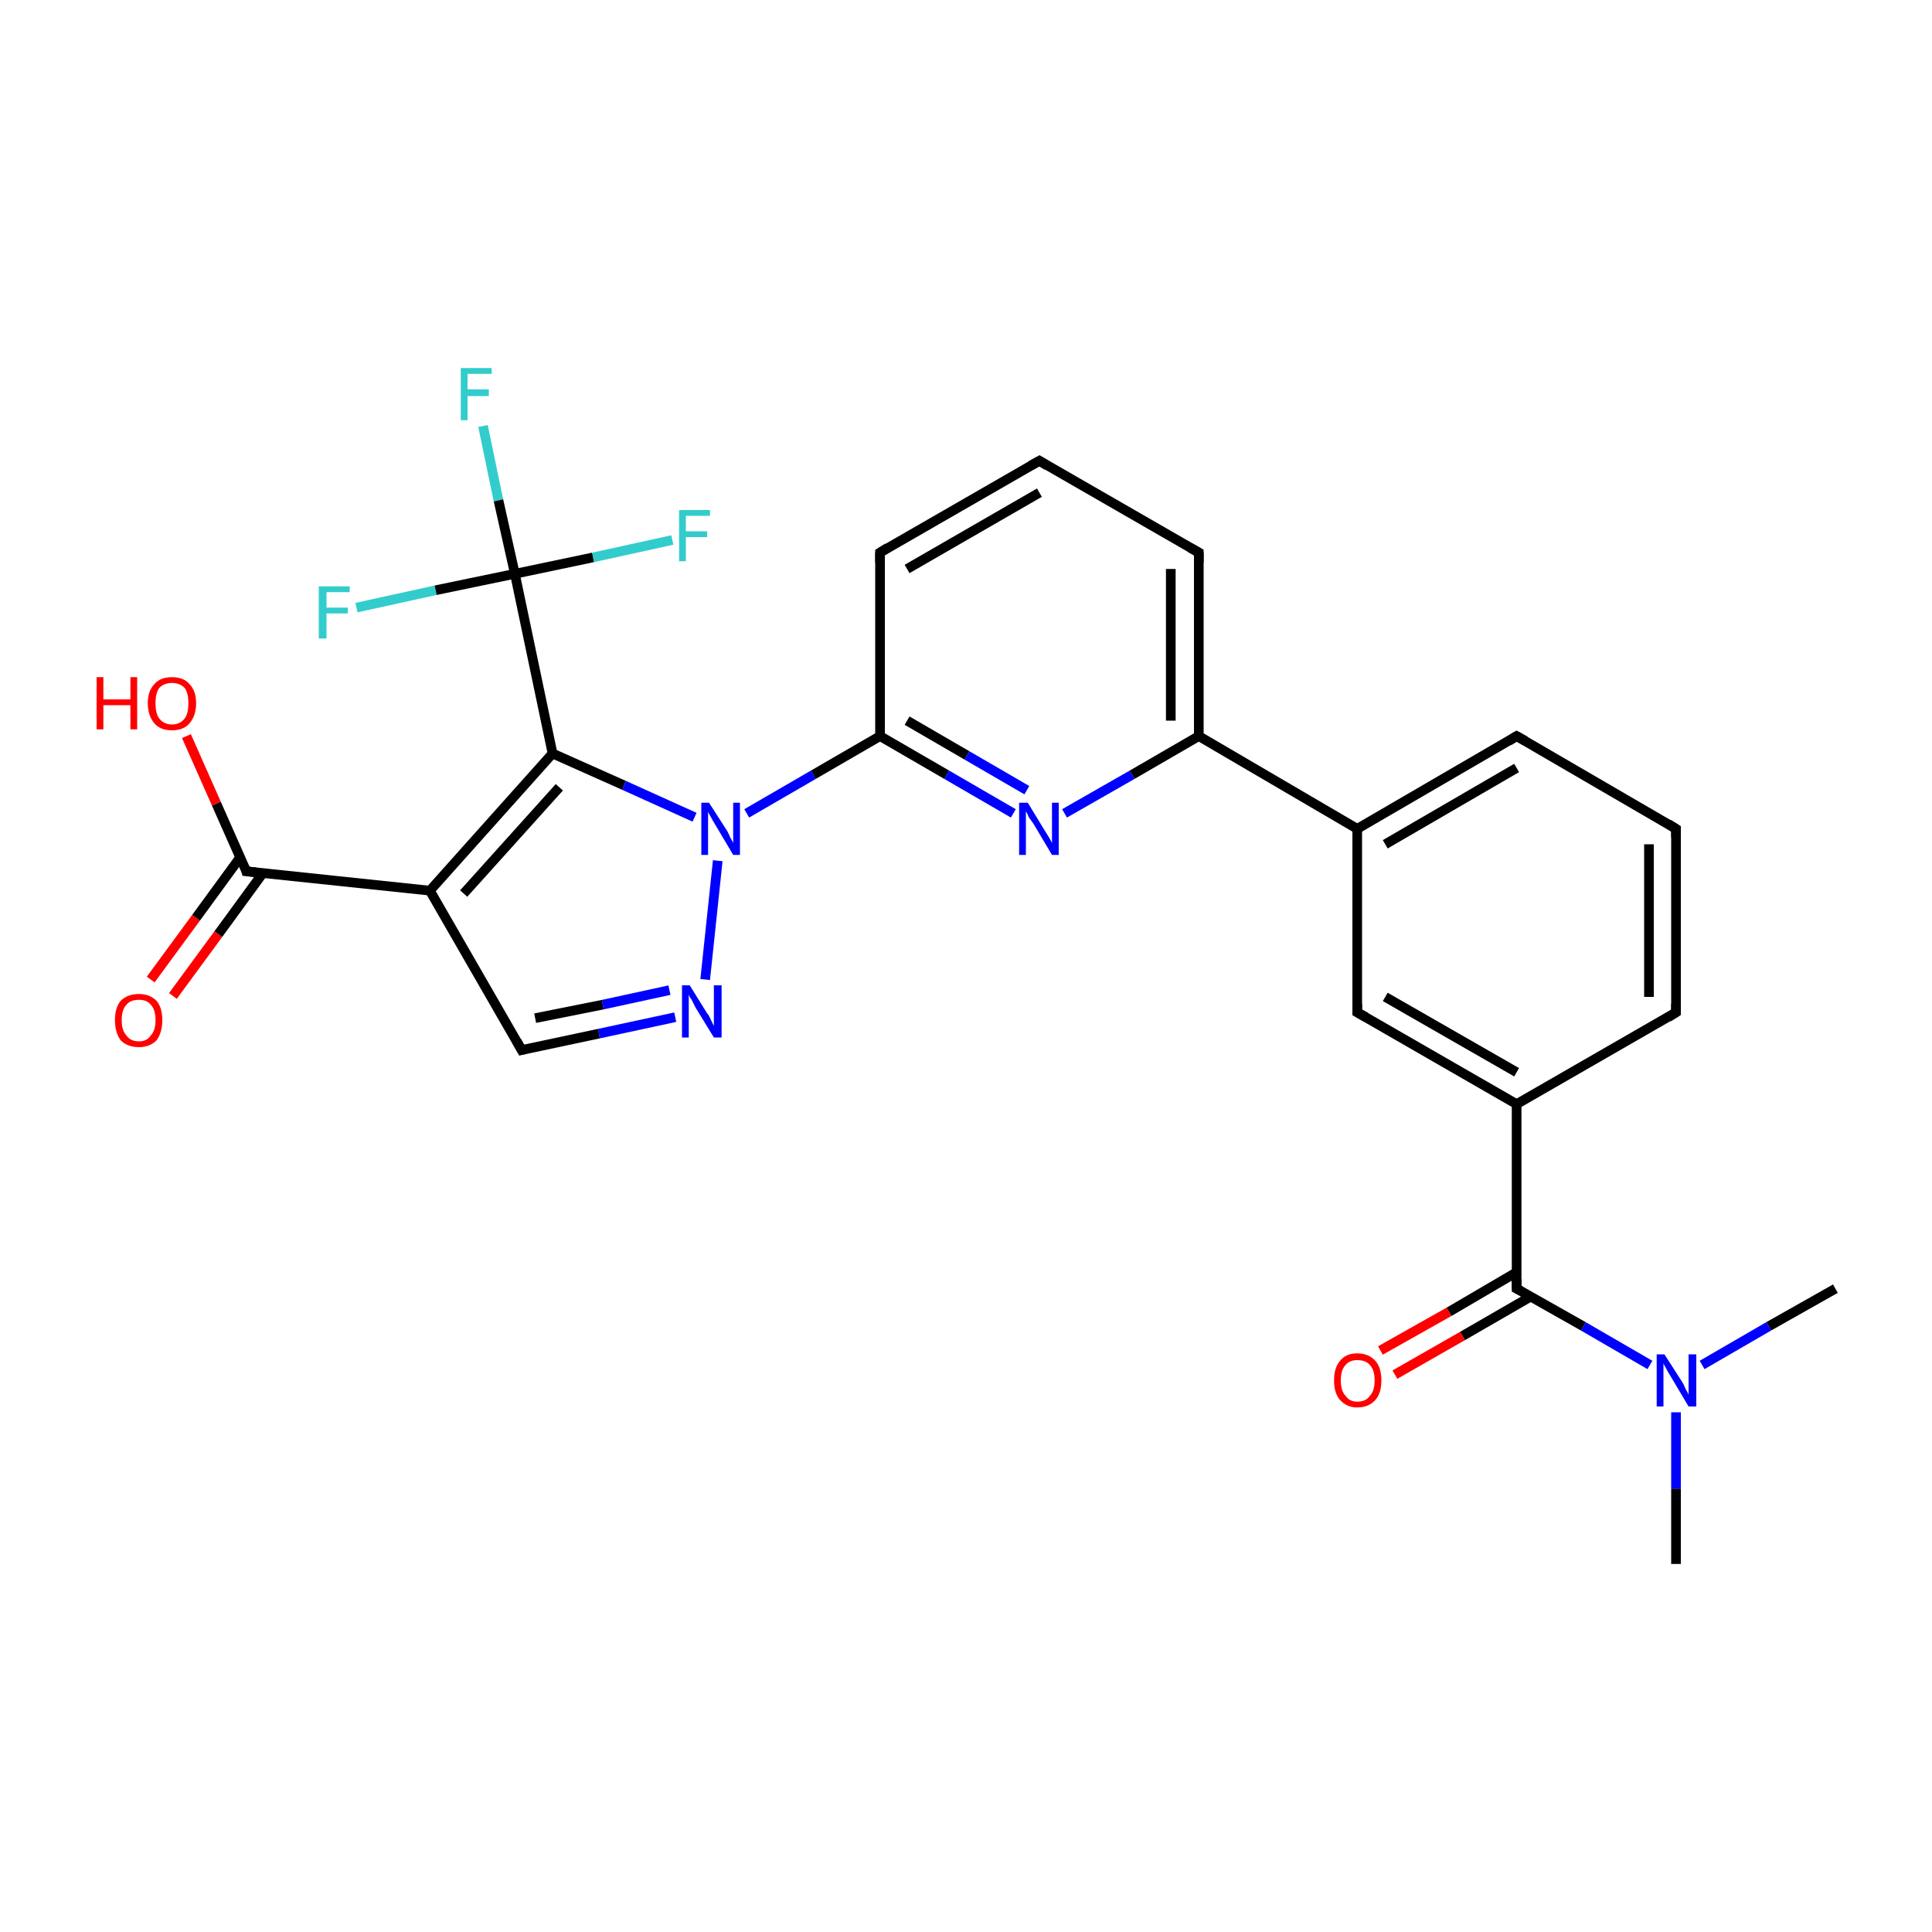 <?xml version='1.0' encoding='iso-8859-1'?>
<svg version='1.1' baseProfile='full'
              xmlns='http://www.w3.org/2000/svg'
                      xmlns:rdkit='http://www.rdkit.org/xml'
                      xmlns:xlink='http://www.w3.org/1999/xlink'
                  xml:space='preserve'
width='200px' height='200px' viewBox='0 0 200 200'>
<!-- END OF HEADER -->
<rect style='opacity:1.0;fill:#FFFFFF;stroke:none' width='200.0' height='200.0' x='0.0' y='0.0'> </rect>
<path class='bond-0 atom-24 atom-14' d='M 15.6,101.4 L 20.3,95.0' style='fill:none;fill-rule:evenodd;stroke:#FF0000;stroke-width:1.0px;stroke-linecap:butt;stroke-linejoin:miter;stroke-opacity:1' />
<path class='bond-0 atom-24 atom-14' d='M 20.3,95.0 L 24.9,88.7' style='fill:none;fill-rule:evenodd;stroke:#000000;stroke-width:1.0px;stroke-linecap:butt;stroke-linejoin:miter;stroke-opacity:1' />
<path class='bond-0 atom-24 atom-14' d='M 17.9,103.1 L 22.6,96.7' style='fill:none;fill-rule:evenodd;stroke:#FF0000;stroke-width:1.0px;stroke-linecap:butt;stroke-linejoin:miter;stroke-opacity:1' />
<path class='bond-0 atom-24 atom-14' d='M 22.6,96.7 L 27.2,90.4' style='fill:none;fill-rule:evenodd;stroke:#000000;stroke-width:1.0px;stroke-linecap:butt;stroke-linejoin:miter;stroke-opacity:1' />
<path class='bond-1 atom-25 atom-14' d='M 19.3,76.2 L 22.4,83.2' style='fill:none;fill-rule:evenodd;stroke:#FF0000;stroke-width:1.0px;stroke-linecap:butt;stroke-linejoin:miter;stroke-opacity:1' />
<path class='bond-1 atom-25 atom-14' d='M 22.4,83.2 L 25.5,90.2' style='fill:none;fill-rule:evenodd;stroke:#000000;stroke-width:1.0px;stroke-linecap:butt;stroke-linejoin:miter;stroke-opacity:1' />
<path class='bond-2 atom-14 atom-13' d='M 25.5,90.2 L 44.5,92.2' style='fill:none;fill-rule:evenodd;stroke:#000000;stroke-width:1.0px;stroke-linecap:butt;stroke-linejoin:miter;stroke-opacity:1' />
<path class='bond-3 atom-13 atom-23' d='M 44.5,92.2 L 54.0,108.7' style='fill:none;fill-rule:evenodd;stroke:#000000;stroke-width:1.0px;stroke-linecap:butt;stroke-linejoin:miter;stroke-opacity:1' />
<path class='bond-4 atom-13 atom-15' d='M 44.5,92.2 L 57.2,78.0' style='fill:none;fill-rule:evenodd;stroke:#000000;stroke-width:1.0px;stroke-linecap:butt;stroke-linejoin:miter;stroke-opacity:1' />
<path class='bond-4 atom-13 atom-15' d='M 48.0,92.5 L 57.9,81.5' style='fill:none;fill-rule:evenodd;stroke:#000000;stroke-width:1.0px;stroke-linecap:butt;stroke-linejoin:miter;stroke-opacity:1' />
<path class='bond-5 atom-28 atom-16' d='M 50.0,44.1 L 51.6,51.8' style='fill:none;fill-rule:evenodd;stroke:#33CCCC;stroke-width:1.0px;stroke-linecap:butt;stroke-linejoin:miter;stroke-opacity:1' />
<path class='bond-5 atom-28 atom-16' d='M 51.6,51.8 L 53.3,59.4' style='fill:none;fill-rule:evenodd;stroke:#000000;stroke-width:1.0px;stroke-linecap:butt;stroke-linejoin:miter;stroke-opacity:1' />
<path class='bond-6 atom-23 atom-22' d='M 54.0,108.7 L 62.0,107.0' style='fill:none;fill-rule:evenodd;stroke:#000000;stroke-width:1.0px;stroke-linecap:butt;stroke-linejoin:miter;stroke-opacity:1' />
<path class='bond-6 atom-23 atom-22' d='M 62.0,107.0 L 69.9,105.3' style='fill:none;fill-rule:evenodd;stroke:#0000FF;stroke-width:1.0px;stroke-linecap:butt;stroke-linejoin:miter;stroke-opacity:1' />
<path class='bond-6 atom-23 atom-22' d='M 55.4,105.4 L 62.4,104.0' style='fill:none;fill-rule:evenodd;stroke:#000000;stroke-width:1.0px;stroke-linecap:butt;stroke-linejoin:miter;stroke-opacity:1' />
<path class='bond-6 atom-23 atom-22' d='M 62.4,104.0 L 69.3,102.5' style='fill:none;fill-rule:evenodd;stroke:#0000FF;stroke-width:1.0px;stroke-linecap:butt;stroke-linejoin:miter;stroke-opacity:1' />
<path class='bond-7 atom-15 atom-16' d='M 57.2,78.0 L 53.3,59.4' style='fill:none;fill-rule:evenodd;stroke:#000000;stroke-width:1.0px;stroke-linecap:butt;stroke-linejoin:miter;stroke-opacity:1' />
<path class='bond-8 atom-15 atom-12' d='M 57.2,78.0 L 64.6,81.3' style='fill:none;fill-rule:evenodd;stroke:#000000;stroke-width:1.0px;stroke-linecap:butt;stroke-linejoin:miter;stroke-opacity:1' />
<path class='bond-8 atom-15 atom-12' d='M 64.6,81.3 L 71.9,84.6' style='fill:none;fill-rule:evenodd;stroke:#0000FF;stroke-width:1.0px;stroke-linecap:butt;stroke-linejoin:miter;stroke-opacity:1' />
<path class='bond-9 atom-27 atom-16' d='M 36.9,62.9 L 45.1,61.1' style='fill:none;fill-rule:evenodd;stroke:#33CCCC;stroke-width:1.0px;stroke-linecap:butt;stroke-linejoin:miter;stroke-opacity:1' />
<path class='bond-9 atom-27 atom-16' d='M 45.1,61.1 L 53.3,59.4' style='fill:none;fill-rule:evenodd;stroke:#000000;stroke-width:1.0px;stroke-linecap:butt;stroke-linejoin:miter;stroke-opacity:1' />
<path class='bond-10 atom-16 atom-26' d='M 53.3,59.4 L 61.4,57.7' style='fill:none;fill-rule:evenodd;stroke:#000000;stroke-width:1.0px;stroke-linecap:butt;stroke-linejoin:miter;stroke-opacity:1' />
<path class='bond-10 atom-16 atom-26' d='M 61.4,57.7 L 69.6,55.9' style='fill:none;fill-rule:evenodd;stroke:#33CCCC;stroke-width:1.0px;stroke-linecap:butt;stroke-linejoin:miter;stroke-opacity:1' />
<path class='bond-11 atom-22 atom-12' d='M 73.0,101.4 L 74.3,89.1' style='fill:none;fill-rule:evenodd;stroke:#0000FF;stroke-width:1.0px;stroke-linecap:butt;stroke-linejoin:miter;stroke-opacity:1' />
<path class='bond-12 atom-0 atom-17' d='M 173.5,161.9 L 173.5,154.1' style='fill:none;fill-rule:evenodd;stroke:#000000;stroke-width:1.0px;stroke-linecap:butt;stroke-linejoin:miter;stroke-opacity:1' />
<path class='bond-12 atom-0 atom-17' d='M 173.5,154.1 L 173.5,146.2' style='fill:none;fill-rule:evenodd;stroke:#0000FF;stroke-width:1.0px;stroke-linecap:butt;stroke-linejoin:miter;stroke-opacity:1' />
<path class='bond-13 atom-12 atom-11' d='M 77.3,84.2 L 84.2,80.2' style='fill:none;fill-rule:evenodd;stroke:#0000FF;stroke-width:1.0px;stroke-linecap:butt;stroke-linejoin:miter;stroke-opacity:1' />
<path class='bond-13 atom-12 atom-11' d='M 84.2,80.2 L 91.1,76.2' style='fill:none;fill-rule:evenodd;stroke:#000000;stroke-width:1.0px;stroke-linecap:butt;stroke-linejoin:miter;stroke-opacity:1' />
<path class='bond-14 atom-1 atom-17' d='M 190.0,133.4 L 183.1,137.3' style='fill:none;fill-rule:evenodd;stroke:#000000;stroke-width:1.0px;stroke-linecap:butt;stroke-linejoin:miter;stroke-opacity:1' />
<path class='bond-14 atom-1 atom-17' d='M 183.1,137.3 L 176.2,141.3' style='fill:none;fill-rule:evenodd;stroke:#0000FF;stroke-width:1.0px;stroke-linecap:butt;stroke-linejoin:miter;stroke-opacity:1' />
<path class='bond-15 atom-17 atom-18' d='M 170.8,141.3 L 163.9,137.3' style='fill:none;fill-rule:evenodd;stroke:#0000FF;stroke-width:1.0px;stroke-linecap:butt;stroke-linejoin:miter;stroke-opacity:1' />
<path class='bond-15 atom-17 atom-18' d='M 163.9,137.3 L 157.0,133.4' style='fill:none;fill-rule:evenodd;stroke:#000000;stroke-width:1.0px;stroke-linecap:butt;stroke-linejoin:miter;stroke-opacity:1' />
<path class='bond-16 atom-11 atom-21' d='M 91.1,76.2 L 98.0,80.2' style='fill:none;fill-rule:evenodd;stroke:#000000;stroke-width:1.0px;stroke-linecap:butt;stroke-linejoin:miter;stroke-opacity:1' />
<path class='bond-16 atom-11 atom-21' d='M 98.0,80.2 L 104.9,84.2' style='fill:none;fill-rule:evenodd;stroke:#0000FF;stroke-width:1.0px;stroke-linecap:butt;stroke-linejoin:miter;stroke-opacity:1' />
<path class='bond-16 atom-11 atom-21' d='M 93.9,74.6 L 100.1,78.2' style='fill:none;fill-rule:evenodd;stroke:#000000;stroke-width:1.0px;stroke-linecap:butt;stroke-linejoin:miter;stroke-opacity:1' />
<path class='bond-16 atom-11 atom-21' d='M 100.1,78.2 L 106.3,81.8' style='fill:none;fill-rule:evenodd;stroke:#0000FF;stroke-width:1.0px;stroke-linecap:butt;stroke-linejoin:miter;stroke-opacity:1' />
<path class='bond-17 atom-11 atom-10' d='M 91.1,76.2 L 91.1,57.2' style='fill:none;fill-rule:evenodd;stroke:#000000;stroke-width:1.0px;stroke-linecap:butt;stroke-linejoin:miter;stroke-opacity:1' />
<path class='bond-18 atom-21 atom-7' d='M 110.2,84.2 L 117.2,80.2' style='fill:none;fill-rule:evenodd;stroke:#0000FF;stroke-width:1.0px;stroke-linecap:butt;stroke-linejoin:miter;stroke-opacity:1' />
<path class='bond-18 atom-21 atom-7' d='M 117.2,80.2 L 124.1,76.2' style='fill:none;fill-rule:evenodd;stroke:#000000;stroke-width:1.0px;stroke-linecap:butt;stroke-linejoin:miter;stroke-opacity:1' />
<path class='bond-19 atom-18 atom-19' d='M 157.0,131.7 L 150.0,135.8' style='fill:none;fill-rule:evenodd;stroke:#000000;stroke-width:1.0px;stroke-linecap:butt;stroke-linejoin:miter;stroke-opacity:1' />
<path class='bond-19 atom-18 atom-19' d='M 150.0,135.8 L 142.9,139.8' style='fill:none;fill-rule:evenodd;stroke:#FF0000;stroke-width:1.0px;stroke-linecap:butt;stroke-linejoin:miter;stroke-opacity:1' />
<path class='bond-19 atom-18 atom-19' d='M 158.5,134.2 L 151.4,138.3' style='fill:none;fill-rule:evenodd;stroke:#000000;stroke-width:1.0px;stroke-linecap:butt;stroke-linejoin:miter;stroke-opacity:1' />
<path class='bond-19 atom-18 atom-19' d='M 151.4,138.3 L 144.4,142.3' style='fill:none;fill-rule:evenodd;stroke:#FF0000;stroke-width:1.0px;stroke-linecap:butt;stroke-linejoin:miter;stroke-opacity:1' />
<path class='bond-20 atom-18 atom-2' d='M 157.0,133.4 L 157.0,114.3' style='fill:none;fill-rule:evenodd;stroke:#000000;stroke-width:1.0px;stroke-linecap:butt;stroke-linejoin:miter;stroke-opacity:1' />
<path class='bond-21 atom-6 atom-2' d='M 140.5,104.8 L 157.0,114.3' style='fill:none;fill-rule:evenodd;stroke:#000000;stroke-width:1.0px;stroke-linecap:butt;stroke-linejoin:miter;stroke-opacity:1' />
<path class='bond-21 atom-6 atom-2' d='M 143.4,103.2 L 157.0,111.0' style='fill:none;fill-rule:evenodd;stroke:#000000;stroke-width:1.0px;stroke-linecap:butt;stroke-linejoin:miter;stroke-opacity:1' />
<path class='bond-22 atom-6 atom-5' d='M 140.5,104.8 L 140.5,85.8' style='fill:none;fill-rule:evenodd;stroke:#000000;stroke-width:1.0px;stroke-linecap:butt;stroke-linejoin:miter;stroke-opacity:1' />
<path class='bond-23 atom-10 atom-9' d='M 91.1,57.2 L 107.6,47.7' style='fill:none;fill-rule:evenodd;stroke:#000000;stroke-width:1.0px;stroke-linecap:butt;stroke-linejoin:miter;stroke-opacity:1' />
<path class='bond-23 atom-10 atom-9' d='M 93.9,58.9 L 107.6,51.0' style='fill:none;fill-rule:evenodd;stroke:#000000;stroke-width:1.0px;stroke-linecap:butt;stroke-linejoin:miter;stroke-opacity:1' />
<path class='bond-24 atom-2 atom-3' d='M 157.0,114.3 L 173.5,104.8' style='fill:none;fill-rule:evenodd;stroke:#000000;stroke-width:1.0px;stroke-linecap:butt;stroke-linejoin:miter;stroke-opacity:1' />
<path class='bond-25 atom-7 atom-5' d='M 124.1,76.2 L 140.5,85.8' style='fill:none;fill-rule:evenodd;stroke:#000000;stroke-width:1.0px;stroke-linecap:butt;stroke-linejoin:miter;stroke-opacity:1' />
<path class='bond-26 atom-7 atom-8' d='M 124.1,76.2 L 124.1,57.2' style='fill:none;fill-rule:evenodd;stroke:#000000;stroke-width:1.0px;stroke-linecap:butt;stroke-linejoin:miter;stroke-opacity:1' />
<path class='bond-26 atom-7 atom-8' d='M 121.2,74.6 L 121.2,58.9' style='fill:none;fill-rule:evenodd;stroke:#000000;stroke-width:1.0px;stroke-linecap:butt;stroke-linejoin:miter;stroke-opacity:1' />
<path class='bond-27 atom-5 atom-20' d='M 140.5,85.8 L 157.0,76.2' style='fill:none;fill-rule:evenodd;stroke:#000000;stroke-width:1.0px;stroke-linecap:butt;stroke-linejoin:miter;stroke-opacity:1' />
<path class='bond-27 atom-5 atom-20' d='M 143.4,87.4 L 157.0,79.5' style='fill:none;fill-rule:evenodd;stroke:#000000;stroke-width:1.0px;stroke-linecap:butt;stroke-linejoin:miter;stroke-opacity:1' />
<path class='bond-28 atom-3 atom-4' d='M 173.5,104.8 L 173.5,85.8' style='fill:none;fill-rule:evenodd;stroke:#000000;stroke-width:1.0px;stroke-linecap:butt;stroke-linejoin:miter;stroke-opacity:1' />
<path class='bond-28 atom-3 atom-4' d='M 170.7,103.2 L 170.7,87.4' style='fill:none;fill-rule:evenodd;stroke:#000000;stroke-width:1.0px;stroke-linecap:butt;stroke-linejoin:miter;stroke-opacity:1' />
<path class='bond-29 atom-20 atom-4' d='M 157.0,76.2 L 173.5,85.8' style='fill:none;fill-rule:evenodd;stroke:#000000;stroke-width:1.0px;stroke-linecap:butt;stroke-linejoin:miter;stroke-opacity:1' />
<path class='bond-30 atom-9 atom-8' d='M 107.6,47.7 L 124.1,57.2' style='fill:none;fill-rule:evenodd;stroke:#000000;stroke-width:1.0px;stroke-linecap:butt;stroke-linejoin:miter;stroke-opacity:1' />
<path d='M 172.7,105.3 L 173.5,104.8 L 173.5,103.9' style='fill:none;stroke:#000000;stroke-width:1.0px;stroke-linecap:butt;stroke-linejoin:miter;stroke-opacity:1;' />
<path d='M 173.5,86.7 L 173.5,85.8 L 172.7,85.3' style='fill:none;stroke:#000000;stroke-width:1.0px;stroke-linecap:butt;stroke-linejoin:miter;stroke-opacity:1;' />
<path d='M 141.4,105.3 L 140.5,104.8 L 140.5,103.9' style='fill:none;stroke:#000000;stroke-width:1.0px;stroke-linecap:butt;stroke-linejoin:miter;stroke-opacity:1;' />
<path d='M 124.1,58.2 L 124.1,57.2 L 123.2,56.7' style='fill:none;stroke:#000000;stroke-width:1.0px;stroke-linecap:butt;stroke-linejoin:miter;stroke-opacity:1;' />
<path d='M 106.7,48.2 L 107.6,47.7 L 108.4,48.2' style='fill:none;stroke:#000000;stroke-width:1.0px;stroke-linecap:butt;stroke-linejoin:miter;stroke-opacity:1;' />
<path d='M 91.1,58.2 L 91.1,57.2 L 91.9,56.7' style='fill:none;stroke:#000000;stroke-width:1.0px;stroke-linecap:butt;stroke-linejoin:miter;stroke-opacity:1;' />
<path d='M 25.4,89.8 L 25.5,90.2 L 26.5,90.3' style='fill:none;stroke:#000000;stroke-width:1.0px;stroke-linecap:butt;stroke-linejoin:miter;stroke-opacity:1;' />
<path d='M 157.4,133.6 L 157.0,133.4 L 157.0,132.4' style='fill:none;stroke:#000000;stroke-width:1.0px;stroke-linecap:butt;stroke-linejoin:miter;stroke-opacity:1;' />
<path d='M 156.2,76.7 L 157.0,76.2 L 157.9,76.7' style='fill:none;stroke:#000000;stroke-width:1.0px;stroke-linecap:butt;stroke-linejoin:miter;stroke-opacity:1;' />
<path d='M 53.5,107.8 L 54.0,108.7 L 54.4,108.6' style='fill:none;stroke:#000000;stroke-width:1.0px;stroke-linecap:butt;stroke-linejoin:miter;stroke-opacity:1;' />
<path class='atom-12' d='M 73.4 83.1
L 75.2 85.9
Q 75.4 86.2, 75.6 86.7
Q 75.9 87.2, 75.9 87.3
L 75.9 83.1
L 76.6 83.1
L 76.6 88.5
L 75.9 88.5
L 74.0 85.3
Q 73.8 85.0, 73.6 84.6
Q 73.3 84.1, 73.3 84.0
L 73.3 88.5
L 72.6 88.5
L 72.6 83.1
L 73.4 83.1
' fill='#0000FF'/>
<path class='atom-17' d='M 172.3 140.2
L 174.1 143.0
Q 174.3 143.3, 174.5 143.8
Q 174.8 144.3, 174.8 144.4
L 174.8 140.2
L 175.6 140.2
L 175.6 145.6
L 174.8 145.6
L 172.9 142.4
Q 172.7 142.1, 172.5 141.7
Q 172.2 141.2, 172.2 141.1
L 172.2 145.6
L 171.5 145.6
L 171.5 140.2
L 172.3 140.2
' fill='#0000FF'/>
<path class='atom-19' d='M 138.1 142.9
Q 138.1 141.6, 138.7 140.9
Q 139.3 140.1, 140.5 140.1
Q 141.7 140.1, 142.4 140.9
Q 143.0 141.6, 143.0 142.9
Q 143.0 144.2, 142.4 144.9
Q 141.7 145.7, 140.5 145.7
Q 139.4 145.7, 138.7 144.9
Q 138.1 144.2, 138.1 142.9
M 140.5 145.1
Q 141.4 145.1, 141.8 144.5
Q 142.3 144.0, 142.3 142.9
Q 142.3 141.8, 141.8 141.3
Q 141.4 140.8, 140.5 140.8
Q 139.7 140.8, 139.3 141.3
Q 138.8 141.8, 138.8 142.9
Q 138.8 144.0, 139.3 144.5
Q 139.7 145.1, 140.5 145.1
' fill='#FF0000'/>
<path class='atom-21' d='M 106.4 83.1
L 108.1 85.9
Q 108.3 86.2, 108.6 86.7
Q 108.9 87.2, 108.9 87.3
L 108.9 83.1
L 109.6 83.1
L 109.6 88.5
L 108.9 88.5
L 107.0 85.3
Q 106.8 85.0, 106.5 84.6
Q 106.3 84.1, 106.2 84.0
L 106.2 88.5
L 105.5 88.5
L 105.5 83.1
L 106.4 83.1
' fill='#0000FF'/>
<path class='atom-22' d='M 71.4 102.0
L 73.2 104.9
Q 73.4 105.1, 73.6 105.6
Q 73.9 106.2, 73.9 106.2
L 73.9 102.0
L 74.7 102.0
L 74.7 107.4
L 73.9 107.4
L 72.0 104.3
Q 71.8 103.9, 71.6 103.5
Q 71.3 103.1, 71.3 102.9
L 71.3 107.4
L 70.6 107.4
L 70.6 102.0
L 71.4 102.0
' fill='#0000FF'/>
<path class='atom-24' d='M 11.9 105.6
Q 11.9 104.3, 12.5 103.6
Q 13.2 102.9, 14.4 102.9
Q 15.5 102.9, 16.2 103.6
Q 16.8 104.3, 16.8 105.6
Q 16.8 106.9, 16.2 107.7
Q 15.5 108.4, 14.4 108.4
Q 13.2 108.4, 12.5 107.7
Q 11.9 106.9, 11.9 105.6
M 14.4 107.8
Q 15.2 107.8, 15.6 107.2
Q 16.1 106.7, 16.1 105.6
Q 16.1 104.5, 15.6 104.0
Q 15.2 103.5, 14.4 103.5
Q 13.5 103.5, 13.1 104.0
Q 12.6 104.5, 12.6 105.6
Q 12.6 106.7, 13.1 107.2
Q 13.5 107.8, 14.4 107.8
' fill='#FF0000'/>
<path class='atom-25' d='M 10.0 70.1
L 10.7 70.1
L 10.7 72.4
L 13.5 72.4
L 13.5 70.1
L 14.2 70.1
L 14.2 75.5
L 13.5 75.5
L 13.5 73.0
L 10.7 73.0
L 10.7 75.5
L 10.0 75.5
L 10.0 70.1
' fill='#FF0000'/>
<path class='atom-25' d='M 15.3 72.8
Q 15.3 71.5, 16.0 70.8
Q 16.6 70.1, 17.8 70.1
Q 19.0 70.1, 19.6 70.8
Q 20.3 71.5, 20.3 72.8
Q 20.3 74.1, 19.6 74.9
Q 19.0 75.6, 17.8 75.6
Q 16.6 75.6, 16.0 74.9
Q 15.3 74.1, 15.3 72.8
M 17.8 75.0
Q 18.6 75.0, 19.1 74.4
Q 19.5 73.9, 19.5 72.8
Q 19.5 71.7, 19.1 71.2
Q 18.6 70.7, 17.8 70.7
Q 17.0 70.7, 16.5 71.2
Q 16.1 71.7, 16.1 72.8
Q 16.1 73.9, 16.5 74.4
Q 17.0 75.0, 17.8 75.0
' fill='#FF0000'/>
<path class='atom-26' d='M 70.3 52.8
L 73.5 52.8
L 73.5 53.4
L 71.0 53.4
L 71.0 55.0
L 73.2 55.0
L 73.2 55.6
L 71.0 55.6
L 71.0 58.1
L 70.3 58.1
L 70.3 52.8
' fill='#33CCCC'/>
<path class='atom-27' d='M 33.0 60.7
L 36.2 60.7
L 36.2 61.3
L 33.8 61.3
L 33.8 62.9
L 36.0 62.9
L 36.0 63.5
L 33.8 63.5
L 33.8 66.1
L 33.0 66.1
L 33.0 60.7
' fill='#33CCCC'/>
<path class='atom-28' d='M 47.7 38.1
L 50.9 38.1
L 50.9 38.7
L 48.4 38.7
L 48.4 40.3
L 50.6 40.3
L 50.6 41.0
L 48.4 41.0
L 48.4 43.5
L 47.7 43.5
L 47.7 38.1
' fill='#33CCCC'/>
</svg>
